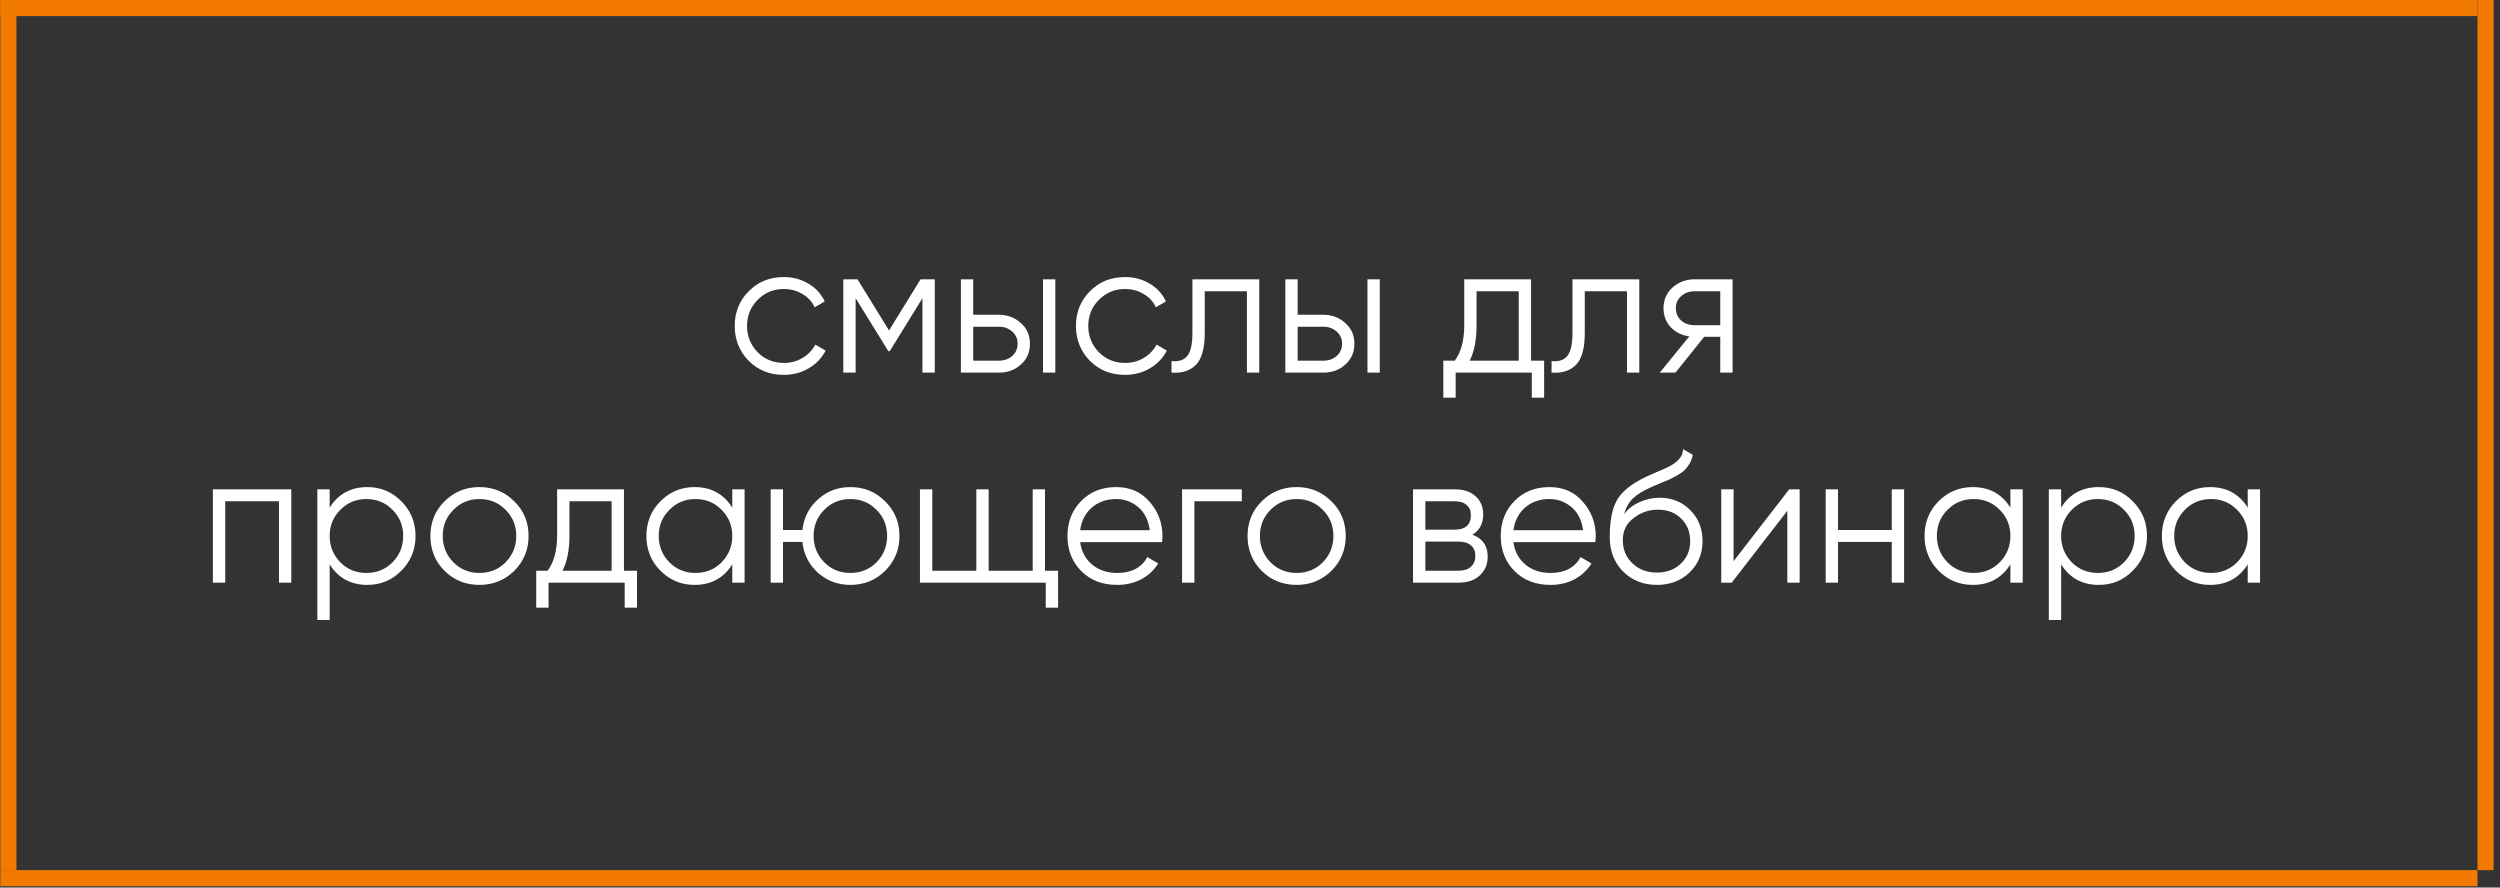 <?xml version="1.0" encoding="UTF-8"?> <svg xmlns="http://www.w3.org/2000/svg" width="369" height="131" viewBox="0 0 369 131" fill="none"><rect x="0" y="0" width="369" height="131" fill="#333333" stroke="none"/> <line x1="1.239" y1="-0.005" x2="1.239" y2="128.432" stroke="#F37A01" stroke-width="2.38"></line> <line x1="366.87" y1="-0.005" x2="366.87" y2="128.432" stroke="#F37A01" stroke-width="2.38"></line> <line x1="365.68" y1="1.184" x2="0.049" y2="1.184" stroke="#F37A01" stroke-width="2.38"></line> <line x1="365.68" y1="129.621" x2="0.049" y2="129.621" stroke="#F37A01" stroke-width="2.38"></line> <path d="M115.69 55.331C113.615 55.331 111.889 54.642 110.511 53.264C109.134 51.85 108.445 50.133 108.445 48.112C108.445 46.074 109.134 44.366 110.511 42.988C111.889 41.592 113.615 40.894 115.69 40.894C117.05 40.894 118.271 41.225 119.355 41.886C120.438 42.529 121.228 43.401 121.724 44.503L120.236 45.358C119.869 44.531 119.272 43.879 118.446 43.401C117.637 42.906 116.719 42.658 115.69 42.658C114.166 42.658 112.88 43.19 111.833 44.255C110.787 45.302 110.263 46.588 110.263 48.112C110.263 49.619 110.787 50.913 111.833 51.997C112.88 53.044 114.166 53.567 115.69 53.567C116.701 53.567 117.61 53.329 118.418 52.851C119.244 52.374 119.887 51.712 120.346 50.867L121.862 51.749C121.292 52.851 120.457 53.724 119.355 54.366C118.253 55.009 117.031 55.331 115.69 55.331ZM135.878 41.225H137.972V55H136.153V44.008L131.332 51.832H131.112L126.291 44.008V55H124.472V41.225H126.566L131.222 48.774L135.878 41.225ZM143.644 46.459H147.418C148.685 46.459 149.769 46.864 150.669 47.672C151.569 48.462 152.019 49.481 152.019 50.73C152.019 51.997 151.569 53.026 150.669 53.815C149.806 54.605 148.722 55 147.418 55H141.826V41.225H143.644V46.459ZM153.948 55V41.225H155.766V55H153.948ZM143.644 53.237H147.418C148.208 53.237 148.869 53.007 149.402 52.548C149.934 52.071 150.201 51.464 150.201 50.73C150.201 49.995 149.934 49.398 149.402 48.939C148.869 48.462 148.208 48.223 147.418 48.223H143.644V53.237ZM166.055 55.331C163.98 55.331 162.253 54.642 160.876 53.264C159.498 51.85 158.81 50.133 158.81 48.112C158.81 46.074 159.498 44.366 160.876 42.988C162.253 41.592 163.98 40.894 166.055 40.894C167.414 40.894 168.636 41.225 169.72 41.886C170.803 42.529 171.593 43.401 172.089 44.503L170.601 45.358C170.234 44.531 169.637 43.879 168.81 43.401C168.002 42.906 167.084 42.658 166.055 42.658C164.531 42.658 163.245 43.19 162.198 44.255C161.151 45.302 160.628 46.588 160.628 48.112C160.628 49.619 161.151 50.913 162.198 51.997C163.245 53.044 164.531 53.567 166.055 53.567C167.066 53.567 167.975 53.329 168.783 52.851C169.609 52.374 170.252 51.712 170.711 50.867L172.227 51.749C171.657 52.851 170.822 53.724 169.72 54.366C168.618 55.009 167.396 55.331 166.055 55.331ZM176.001 41.225H185.864V55H184.045V42.988H177.819V49.132C177.819 51.428 177.378 53.007 176.497 53.87C175.633 54.734 174.44 55.11 172.915 55V53.292C173.98 53.402 174.761 53.145 175.257 52.52C175.753 51.896 176.001 50.767 176.001 49.132V41.225ZM191.533 46.459H195.308C196.575 46.459 197.659 46.864 198.559 47.672C199.459 48.462 199.909 49.481 199.909 50.73C199.909 51.997 199.459 53.026 198.559 53.815C197.696 54.605 196.612 55 195.308 55H189.715V41.225H191.533V46.459ZM201.837 55V41.225H203.655V55H201.837ZM191.533 53.237H195.308C196.098 53.237 196.759 53.007 197.291 52.548C197.824 52.071 198.09 51.464 198.09 50.73C198.09 49.995 197.824 49.398 197.291 48.939C196.759 48.462 196.098 48.223 195.308 48.223H191.533V53.237ZM225.984 41.225V53.237H227.913V58.692H226.095V55H214.854V58.692H213.036V53.237H214.716C215.653 51.988 216.121 50.252 216.121 48.03V41.225H225.984ZM216.92 53.237H224.166V42.988H217.94V48.03C217.94 50.16 217.6 51.896 216.92 53.237ZM232.096 41.225H241.959V55H240.141V42.988H233.914V49.132C233.914 51.428 233.474 53.007 232.592 53.87C231.729 54.734 230.535 55.11 229.011 55V53.292C230.076 53.402 230.856 53.145 231.352 52.52C231.848 51.896 232.096 50.767 232.096 49.132V41.225ZM250.136 41.225H255.729V55H253.91V49.71H251.541L247.298 55H244.984L249.337 49.655C248.217 49.49 247.298 49.031 246.582 48.278C245.884 47.506 245.535 46.579 245.535 45.495C245.535 44.265 245.976 43.245 246.858 42.437C247.776 41.629 248.869 41.225 250.136 41.225ZM250.136 48.002H253.91V42.988H250.136C249.346 42.988 248.685 43.227 248.152 43.705C247.62 44.164 247.353 44.761 247.353 45.495C247.353 46.23 247.62 46.836 248.152 47.313C248.685 47.773 249.346 48.002 250.136 48.002ZM31.424 72.225H42.995V86H41.176V73.988H33.242V86H31.424V72.225ZM54.223 71.894C56.189 71.894 57.86 72.592 59.237 73.988C60.633 75.384 61.331 77.092 61.331 79.112C61.331 81.133 60.633 82.841 59.237 84.237C57.86 85.633 56.189 86.331 54.223 86.331C51.781 86.331 49.925 85.32 48.658 83.3V91.51H46.84V72.225H48.658V74.925C49.925 72.905 51.781 71.894 54.223 71.894ZM50.229 82.997C51.276 84.044 52.561 84.567 54.086 84.567C55.61 84.567 56.896 84.044 57.943 82.997C58.989 81.913 59.513 80.619 59.513 79.112C59.513 77.588 58.989 76.302 57.943 75.255C56.896 74.19 55.61 73.658 54.086 73.658C52.561 73.658 51.276 74.19 50.229 75.255C49.182 76.302 48.658 77.588 48.658 79.112C48.658 80.619 49.182 81.913 50.229 82.997ZM75.898 84.264C74.484 85.642 72.776 86.331 70.774 86.331C68.735 86.331 67.018 85.642 65.622 84.264C64.226 82.868 63.528 81.151 63.528 79.112C63.528 77.074 64.226 75.366 65.622 73.988C67.018 72.592 68.735 71.894 70.774 71.894C72.794 71.894 74.502 72.592 75.898 73.988C77.312 75.366 78.019 77.074 78.019 79.112C78.019 81.133 77.312 82.85 75.898 84.264ZM66.917 82.997C67.964 84.044 69.249 84.567 70.774 84.567C72.298 84.567 73.584 84.044 74.631 82.997C75.678 81.913 76.201 80.619 76.201 79.112C76.201 77.588 75.678 76.302 74.631 75.255C73.584 74.19 72.298 73.658 70.774 73.658C69.249 73.658 67.964 74.19 66.917 75.255C65.87 76.302 65.346 77.588 65.346 79.112C65.346 80.619 65.87 81.913 66.917 82.997ZM92.095 72.225V84.237H94.024V89.692H92.205V86H80.965V89.692H79.147V84.237H80.827C81.764 82.988 82.232 81.252 82.232 79.03V72.225H92.095ZM83.031 84.237H90.277V73.988H84.05V79.03C84.05 81.16 83.711 82.896 83.031 84.237ZM108.083 74.925V72.225H109.901V86H108.083V83.3C106.815 85.32 104.96 86.331 102.518 86.331C100.552 86.331 98.872 85.633 97.476 84.237C96.099 82.841 95.41 81.133 95.41 79.112C95.41 77.092 96.099 75.384 97.476 73.988C98.872 72.592 100.552 71.894 102.518 71.894C104.96 71.894 106.815 72.905 108.083 74.925ZM98.798 82.997C99.845 84.044 101.131 84.567 102.655 84.567C104.18 84.567 105.465 84.044 106.512 82.997C107.559 81.913 108.083 80.619 108.083 79.112C108.083 77.588 107.559 76.302 106.512 75.255C105.465 74.19 104.18 73.658 102.655 73.658C101.131 73.658 99.845 74.19 98.798 75.255C97.751 76.302 97.228 77.588 97.228 79.112C97.228 80.619 97.751 81.913 98.798 82.997ZM125.515 71.894C127.535 71.894 129.243 72.592 130.639 73.988C132.053 75.366 132.76 77.074 132.76 79.112C132.76 81.133 132.053 82.85 130.639 84.264C129.225 85.642 127.517 86.331 125.515 86.331C123.678 86.331 122.08 85.734 120.721 84.54C119.38 83.309 118.618 81.794 118.434 79.994H115.569V86H113.751V72.225H115.569V78.231H118.434C118.636 76.413 119.399 74.906 120.721 73.713C122.062 72.501 123.66 71.894 125.515 71.894ZM121.658 82.997C122.705 84.044 123.99 84.567 125.515 84.567C127.039 84.567 128.325 84.044 129.372 82.997C130.419 81.913 130.942 80.619 130.942 79.112C130.942 77.588 130.419 76.302 129.372 75.255C128.325 74.19 127.039 73.658 125.515 73.658C123.99 73.658 122.705 74.19 121.658 75.255C120.611 76.302 120.087 77.588 120.087 79.112C120.087 80.619 120.611 81.913 121.658 82.997ZM154.244 72.225V84.237H156.173V89.692H154.354V86H135.786V72.225H137.604V84.237H144.106V72.225H145.924V84.237H152.426V72.225H154.244ZM164.749 71.894C166.806 71.894 168.45 72.62 169.681 74.071C170.948 75.503 171.582 77.202 171.582 79.168C171.582 79.259 171.563 79.544 171.526 80.022H159.432C159.616 81.399 160.203 82.501 161.195 83.328C162.187 84.154 163.427 84.567 164.914 84.567C167.008 84.567 168.487 83.787 169.35 82.226L170.948 83.162C170.342 84.154 169.506 84.935 168.441 85.504C167.394 86.055 166.209 86.331 164.887 86.331C162.72 86.331 160.956 85.651 159.597 84.292C158.238 82.933 157.559 81.206 157.559 79.112C157.559 77.037 158.229 75.32 159.57 73.961C160.911 72.583 162.637 71.894 164.749 71.894ZM164.749 73.658C163.317 73.658 162.114 74.08 161.14 74.925C160.185 75.77 159.616 76.881 159.432 78.258H169.708C169.506 76.789 168.946 75.66 168.028 74.87C167.073 74.062 165.98 73.658 164.749 73.658ZM174.474 72.225H183.29V73.988H176.292V86H174.474V72.225ZM196.51 84.264C195.096 85.642 193.388 86.331 191.386 86.331C189.347 86.331 187.63 85.642 186.234 84.264C184.838 82.868 184.14 81.151 184.14 79.112C184.14 77.074 184.838 75.366 186.234 73.988C187.63 72.592 189.347 71.894 191.386 71.894C193.406 71.894 195.114 72.592 196.51 73.988C197.924 75.366 198.631 77.074 198.631 79.112C198.631 81.133 197.924 82.85 196.51 84.264ZM187.529 82.997C188.576 84.044 189.861 84.567 191.386 84.567C192.91 84.567 194.196 84.044 195.243 82.997C196.29 81.913 196.813 80.619 196.813 79.112C196.813 77.588 196.29 76.302 195.243 75.255C194.196 74.19 192.91 73.658 191.386 73.658C189.861 73.658 188.576 74.19 187.529 75.255C186.482 76.302 185.958 77.588 185.958 79.112C185.958 80.619 186.482 81.913 187.529 82.997ZM217.323 78.92C218.829 79.471 219.582 80.545 219.582 82.143C219.582 83.282 219.196 84.209 218.425 84.926C217.672 85.642 216.615 86 215.256 86H208.562V72.225H214.705C216.028 72.225 217.056 72.565 217.791 73.244C218.544 73.924 218.92 74.815 218.92 75.917C218.92 77.294 218.388 78.295 217.323 78.92ZM214.705 73.988H210.38V78.176H214.705C216.303 78.176 217.102 77.46 217.102 76.027C217.102 75.384 216.891 74.888 216.468 74.539C216.064 74.172 215.477 73.988 214.705 73.988ZM210.38 84.237H215.256C216.064 84.237 216.68 84.044 217.102 83.658C217.543 83.272 217.763 82.731 217.763 82.033C217.763 81.372 217.543 80.857 217.102 80.49C216.68 80.123 216.064 79.939 215.256 79.939H210.38V84.237ZM228.701 71.894C230.758 71.894 232.402 72.62 233.632 74.071C234.899 75.503 235.533 77.202 235.533 79.168C235.533 79.259 235.515 79.544 235.478 80.022H223.384C223.567 81.399 224.155 82.501 225.147 83.328C226.139 84.154 227.378 84.567 228.866 84.567C230.96 84.567 232.438 83.787 233.302 82.226L234.899 83.162C234.293 84.154 233.458 84.935 232.392 85.504C231.346 86.055 230.161 86.331 228.838 86.331C226.671 86.331 224.908 85.651 223.549 84.292C222.19 82.933 221.51 81.206 221.51 79.112C221.51 77.037 222.181 75.32 223.521 73.961C224.862 72.583 226.589 71.894 228.701 71.894ZM228.701 73.658C227.268 73.658 226.065 74.08 225.092 74.925C224.137 75.77 223.567 76.881 223.384 78.258H233.66C233.458 76.789 232.897 75.66 231.979 74.87C231.024 74.062 229.931 73.658 228.701 73.658ZM244.542 86.331C242.576 86.331 240.923 85.679 239.583 84.374C238.26 83.052 237.599 81.344 237.599 79.25C237.599 76.899 237.948 75.099 238.646 73.85C239.344 72.583 240.758 71.435 242.889 70.407C243.568 70.094 244.101 69.856 244.486 69.69C245.129 69.433 245.634 69.213 246.002 69.029C247.6 68.294 248.408 67.385 248.426 66.302L249.859 67.128C249.767 67.587 249.62 68.001 249.418 68.368C249.179 68.772 248.94 69.094 248.702 69.332C248.481 69.571 248.132 69.828 247.655 70.104C247.342 70.287 246.966 70.489 246.525 70.71L245.148 71.288L243.853 71.839C242.585 72.39 241.64 72.969 241.015 73.575C240.409 74.163 239.977 74.934 239.72 75.889C240.308 75.099 241.079 74.502 242.034 74.098C242.99 73.676 243.954 73.465 244.927 73.465C246.764 73.465 248.279 74.071 249.473 75.283C250.685 76.477 251.291 78.01 251.291 79.884C251.291 81.739 250.648 83.282 249.363 84.512C248.095 85.725 246.488 86.331 244.542 86.331ZM240.96 83.162C241.915 84.062 243.109 84.512 244.542 84.512C245.974 84.512 247.15 84.081 248.068 83.217C249.005 82.336 249.473 81.225 249.473 79.884C249.473 78.525 249.032 77.414 248.151 76.55C247.287 75.669 246.13 75.228 244.679 75.228C243.375 75.228 242.191 75.641 241.125 76.468C240.06 77.257 239.527 78.341 239.527 79.719C239.527 81.115 240.005 82.262 240.96 83.162ZM255.875 82.832L264.085 72.225H265.628V86H263.81V75.393L255.6 86H254.057V72.225H255.875V82.832ZM279.226 78.231V72.225H281.044V86H279.226V79.994H271.291V86H269.473V72.225H271.291V78.231H279.226ZM296.736 74.925V72.225H298.554V86H296.736V83.3C295.468 85.32 293.613 86.331 291.171 86.331C289.205 86.331 287.525 85.633 286.129 84.237C284.751 82.841 284.063 81.133 284.063 79.112C284.063 77.092 284.751 75.384 286.129 73.988C287.525 72.592 289.205 71.894 291.171 71.894C293.613 71.894 295.468 72.905 296.736 74.925ZM287.451 82.997C288.498 84.044 289.784 84.567 291.308 84.567C292.833 84.567 294.118 84.044 295.165 82.997C296.212 81.913 296.736 80.619 296.736 79.112C296.736 77.588 296.212 76.302 295.165 75.255C294.118 74.19 292.833 73.658 291.308 73.658C289.784 73.658 288.498 74.19 287.451 75.255C286.404 76.302 285.881 77.588 285.881 79.112C285.881 80.619 286.404 81.913 287.451 82.997ZM309.787 71.894C311.752 71.894 313.424 72.592 314.801 73.988C316.197 75.384 316.895 77.092 316.895 79.112C316.895 81.133 316.197 82.841 314.801 84.237C313.424 85.633 311.752 86.331 309.787 86.331C307.344 86.331 305.489 85.32 304.222 83.3V91.51H302.404V72.225H304.222V74.925C305.489 72.905 307.344 71.894 309.787 71.894ZM305.792 82.997C306.839 84.044 308.125 84.567 309.649 84.567C311.174 84.567 312.46 84.044 313.506 82.997C314.553 81.913 315.077 80.619 315.077 79.112C315.077 77.588 314.553 76.302 313.506 75.255C312.46 74.19 311.174 73.658 309.649 73.658C308.125 73.658 306.839 74.19 305.792 75.255C304.746 76.302 304.222 77.588 304.222 79.112C304.222 80.619 304.746 81.913 305.792 82.997ZM331.765 74.925V72.225H333.583V86H331.765V83.3C330.498 85.32 328.643 86.331 326.2 86.331C324.235 86.331 322.554 85.633 321.158 84.237C319.781 82.841 319.092 81.133 319.092 79.112C319.092 77.092 319.781 75.384 321.158 73.988C322.554 72.592 324.235 71.894 326.2 71.894C328.643 71.894 330.498 72.905 331.765 74.925ZM322.481 82.997C323.528 84.044 324.813 84.567 326.338 84.567C327.862 84.567 329.148 84.044 330.195 82.997C331.242 81.913 331.765 80.619 331.765 79.112C331.765 77.588 331.242 76.302 330.195 75.255C329.148 74.19 327.862 73.658 326.338 73.658C324.813 73.658 323.528 74.19 322.481 75.255C321.434 76.302 320.91 77.588 320.91 79.112C320.91 80.619 321.434 81.913 322.481 82.997Z" fill="white"></path> </svg> 